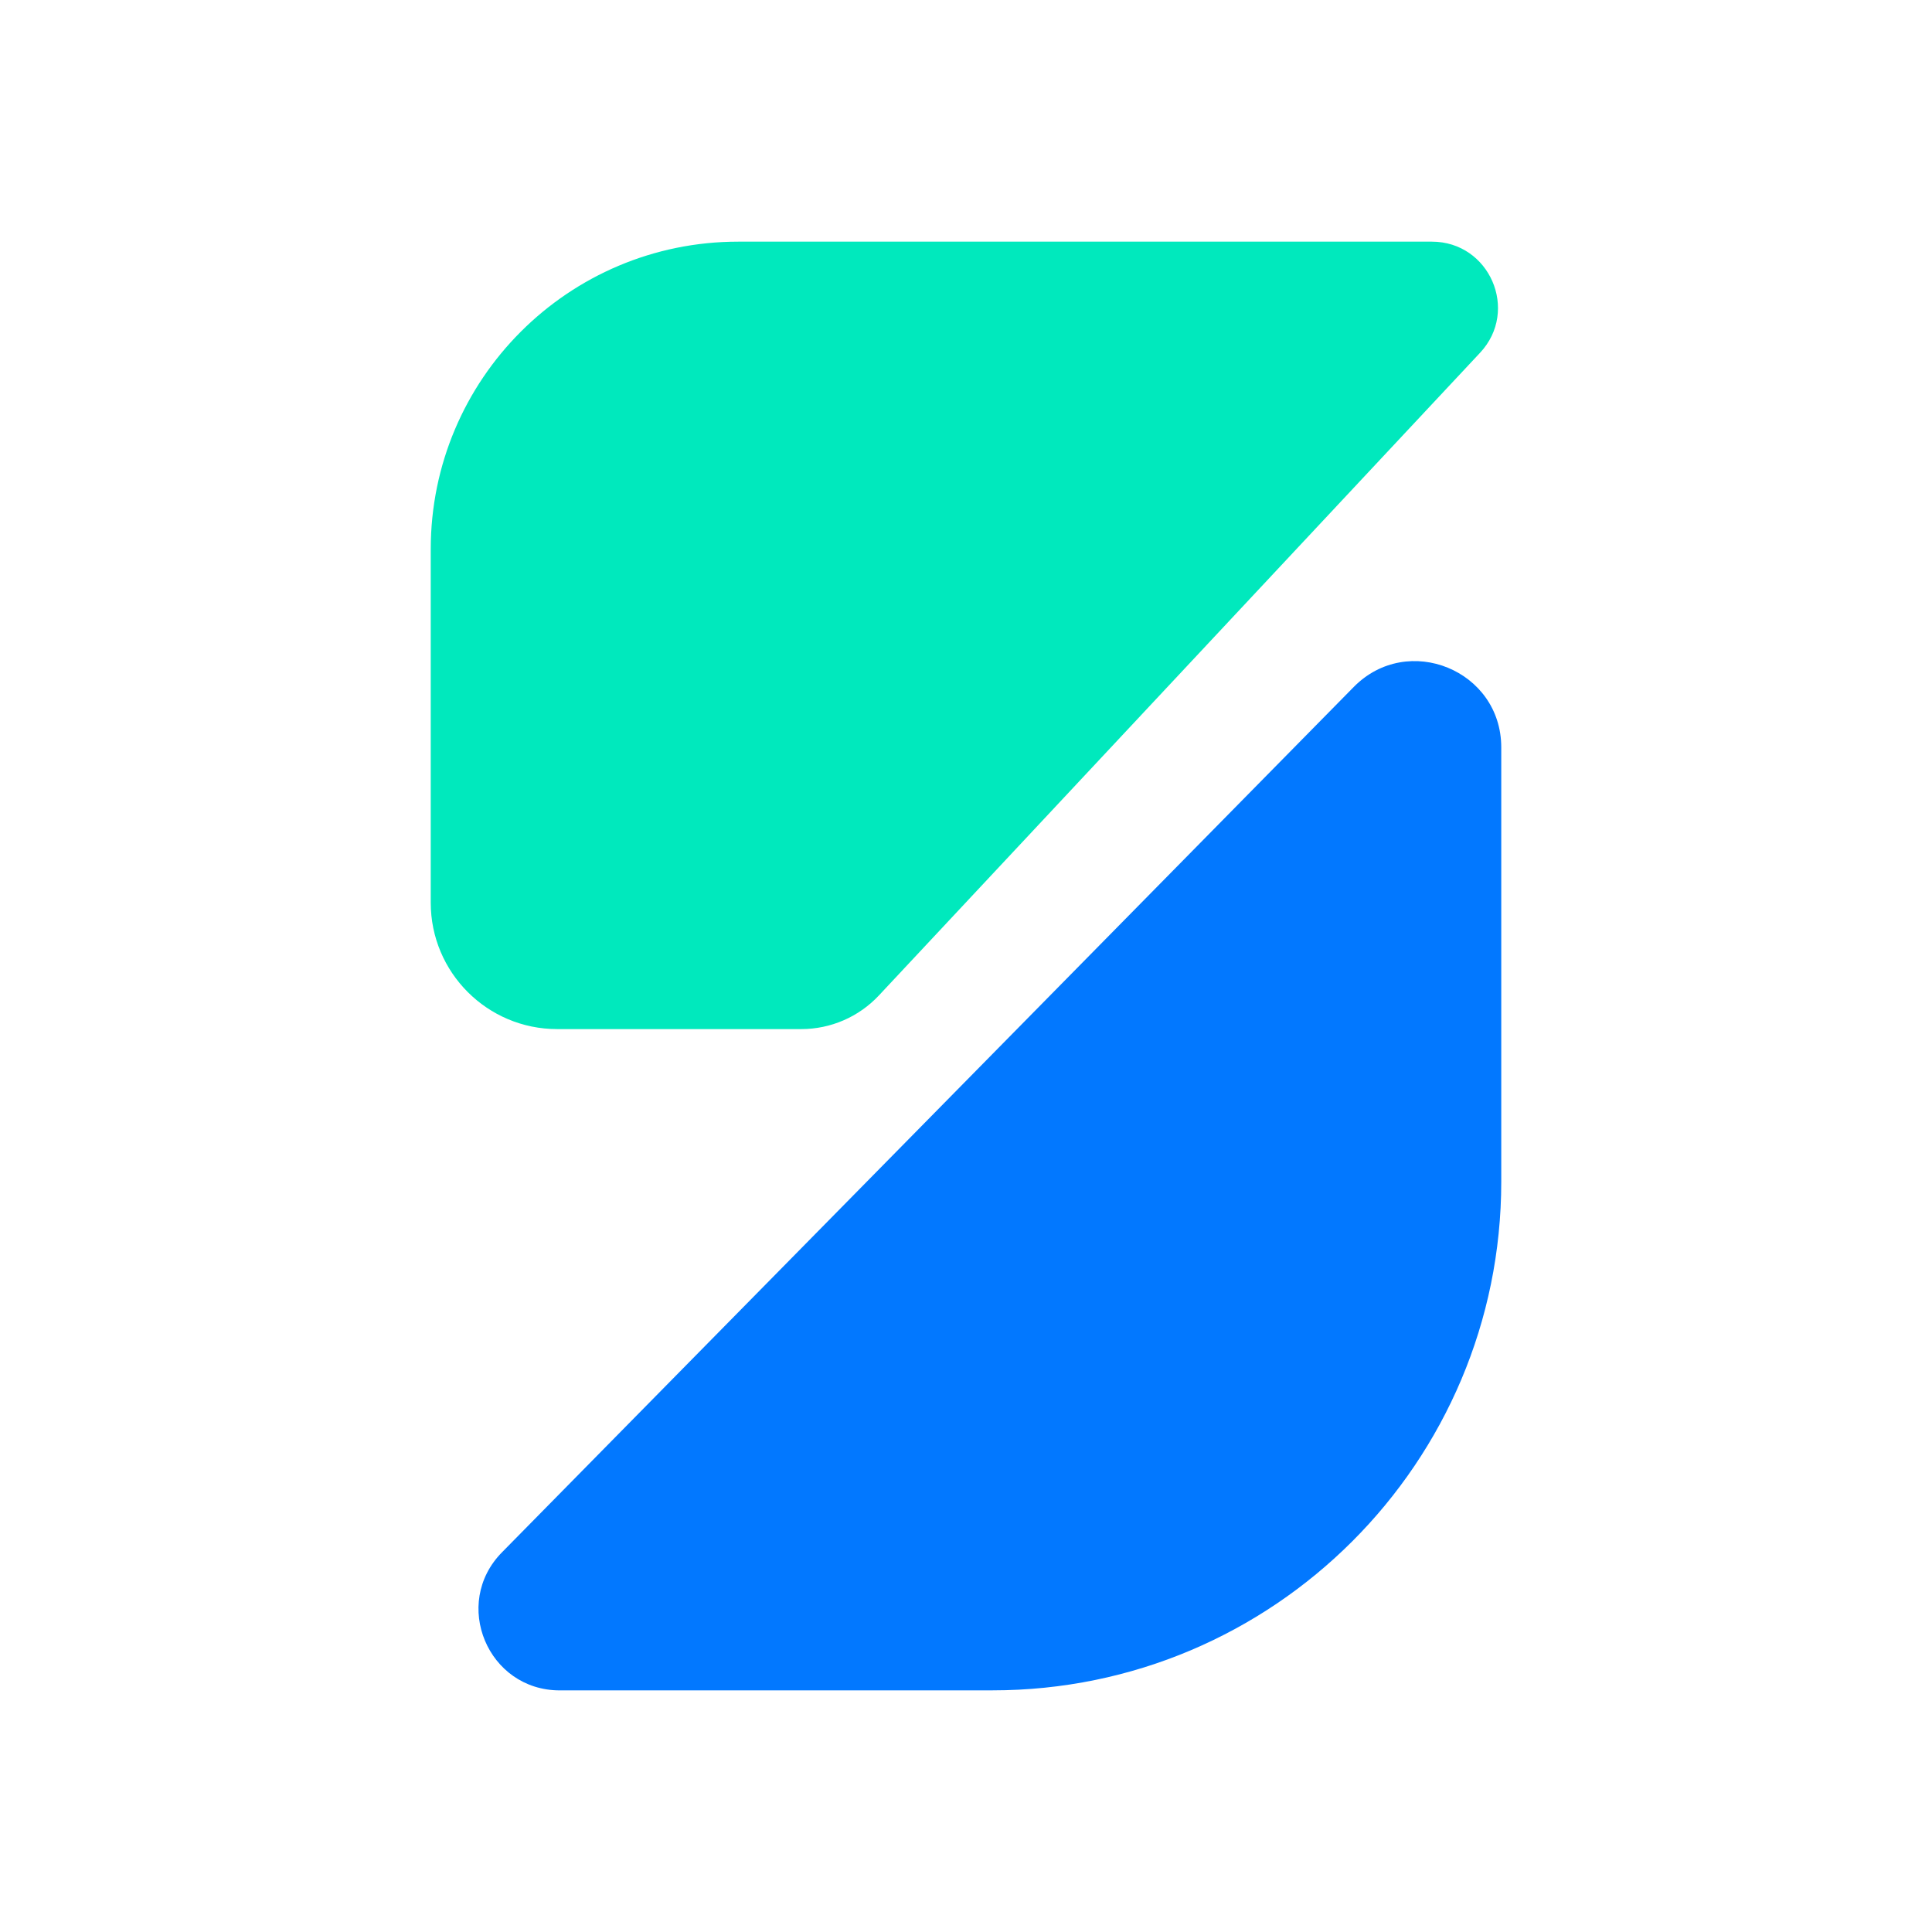 <?xml version="1.0" encoding="UTF-8"?>
<svg id="Layer_1" data-name="Layer 1" xmlns="http://www.w3.org/2000/svg" viewBox="0 0 512 512">
  <defs>
    <style>
      .cls-1 {
        fill: #00e9bd;
      }

      .cls-2 {
        fill: #0278ff;
      }
    </style>
  </defs>
  <path class="cls-1" d="M212.36,272.72h-64.71c-18.5,0-33.5-15-33.5-33.5v-93.69c0-45.01,36.48-81.49,81.49-81.49h183.81c15.31,0,23.24,18.27,12.78,29.45l-159.31,170.31c-5.33,5.69-12.77,8.92-20.57,8.92Z"/>
  <path class="cls-2" d="M148.34,447.96h114.69c74.46,0,134.82-60.36,134.82-134.82v-115.07c0-20.43-24.77-30.57-39.1-16.01l-225.73,229.33c-13.38,13.59-3.75,36.58,15.32,36.58Z"/>
</svg>